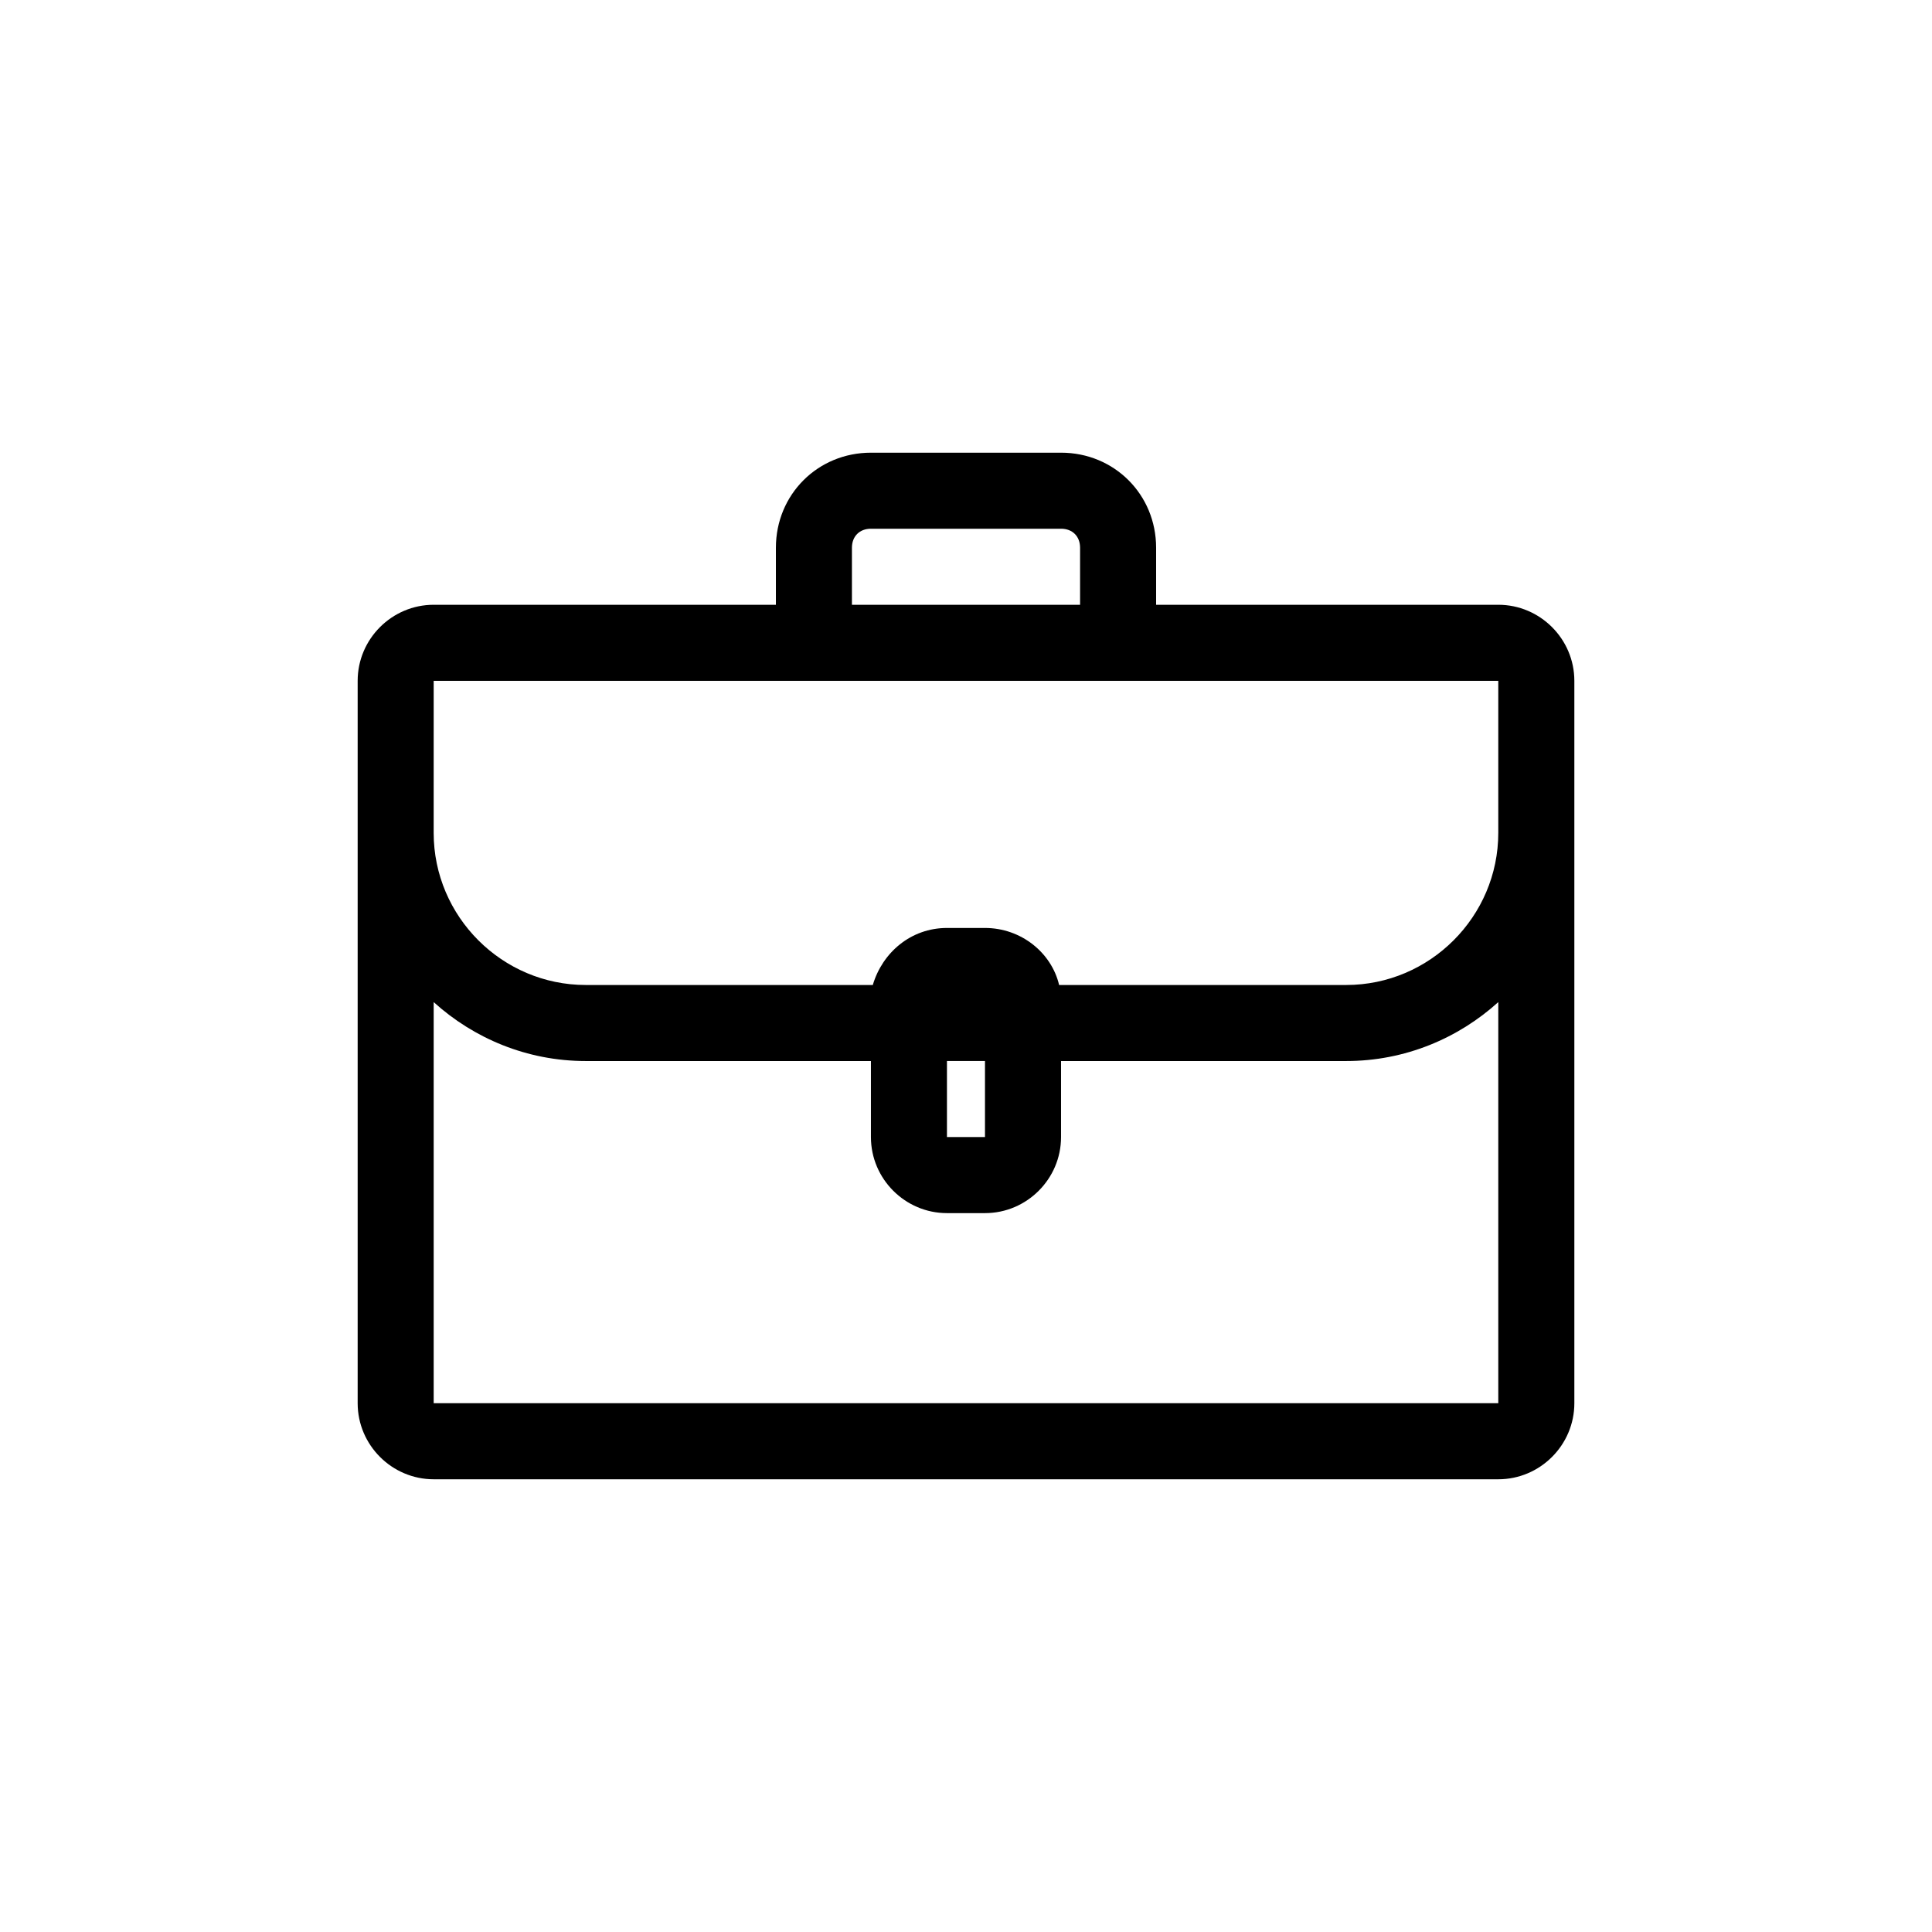 <?xml version="1.0" encoding="UTF-8"?>
<!-- Uploaded to: SVG Repo, www.svgrepo.com, Generator: SVG Repo Mixer Tools -->
<svg fill="#000000" width="800px" height="800px" version="1.1" viewBox="144 144 512 512" xmlns="http://www.w3.org/2000/svg">
 <path d="m541.07 304.27h-90.688v-15.113c0-14.105-11.082-25.191-25.191-25.191h-50.379c-14.105 0-25.191 11.082-25.191 25.191v15.113h-90.684c-11.082 0-20.152 9.07-20.152 20.152v191.45c0 11.082 9.07 20.152 20.152 20.152h282.13c11.082 0 20.152-9.07 20.152-20.152v-191.45c0-11.082-9.07-20.152-20.152-20.152zm-171.3-15.113c0-3.023 2.016-5.039 5.039-5.039h50.383c3.023 0 5.039 2.016 5.039 5.039v15.113h-60.461zm-110.84 35.266h282.13v40.305c0 22.168-18.137 40.305-40.305 40.305h-76.078c-2.016-8.566-10.078-15.113-19.648-15.113h-10.078c-9.574 0-17.129 6.551-19.648 15.113h-76.07c-22.168 0-40.305-18.137-40.305-40.305zm146.1 120.91h-10.078v-20.152h10.078zm-146.1 70.535v-106.3c10.578 9.574 24.688 15.617 40.305 15.617h75.57v20.152c0 11.082 9.07 20.152 20.152 20.152h10.078c11.082 0 20.152-9.07 20.152-20.152v-20.152h75.57c15.617 0 29.727-6.047 40.305-15.617v106.3z"/>
</svg>